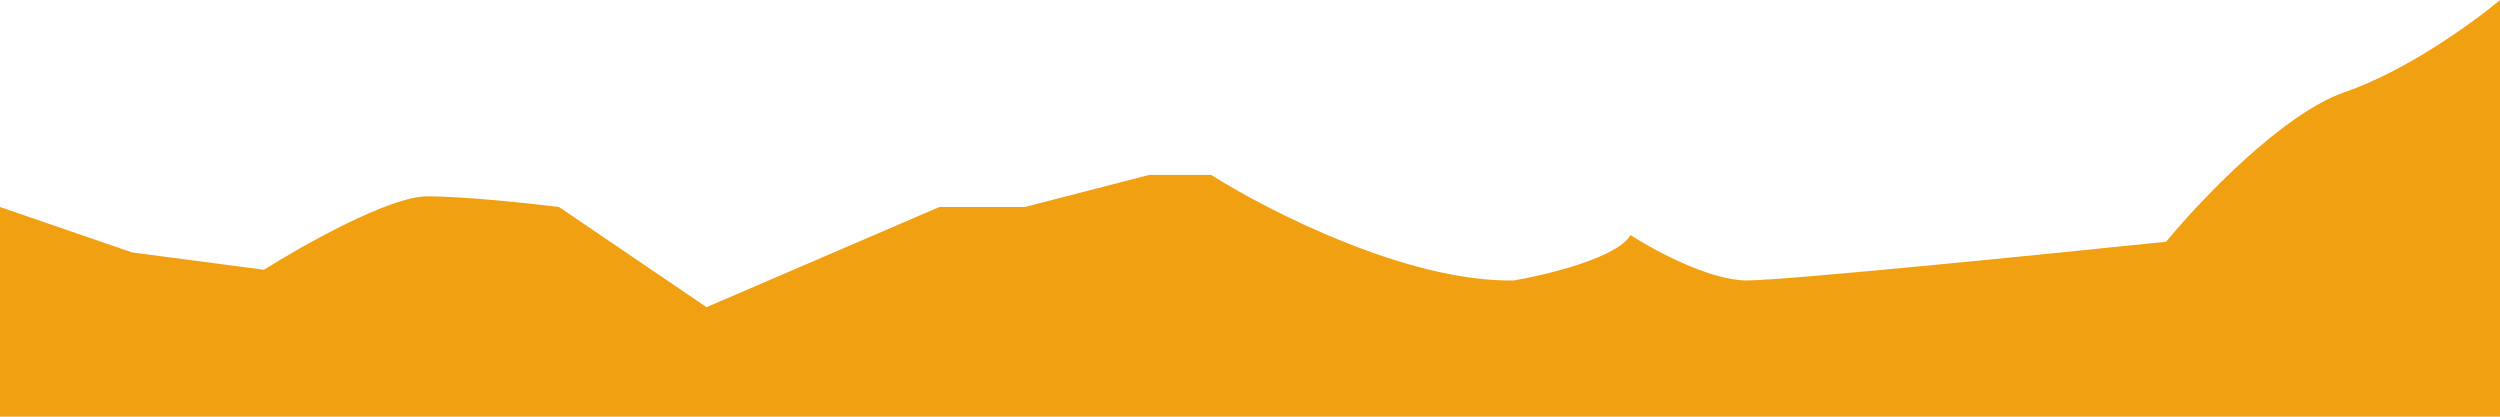 <svg width="600" height="100" viewBox="0 0 600 100" fill="none" xmlns="http://www.w3.org/2000/svg">
<path d="M0 49.679V100H600V0C593.789 5.235 577.64 16.987 562.733 22.115C547.826 27.244 527.95 48.184 519.876 58.013C490.062 61.111 428.199 67.308 419.255 67.308C410.311 67.308 396.894 60.043 391.304 56.41C388.323 61.795 371.429 65.919 363.354 67.308C338.012 67.82 304.348 50.641 290.683 41.987H275.776L245.963 49.679H225.466L169.565 73.718L134.161 49.679C127.329 48.825 111.429 47.115 102.484 47.115C93.54 47.115 72.671 58.867 63.354 64.744L31.677 60.577L0 49.679Z" fill="#F1A011"/>
</svg>
